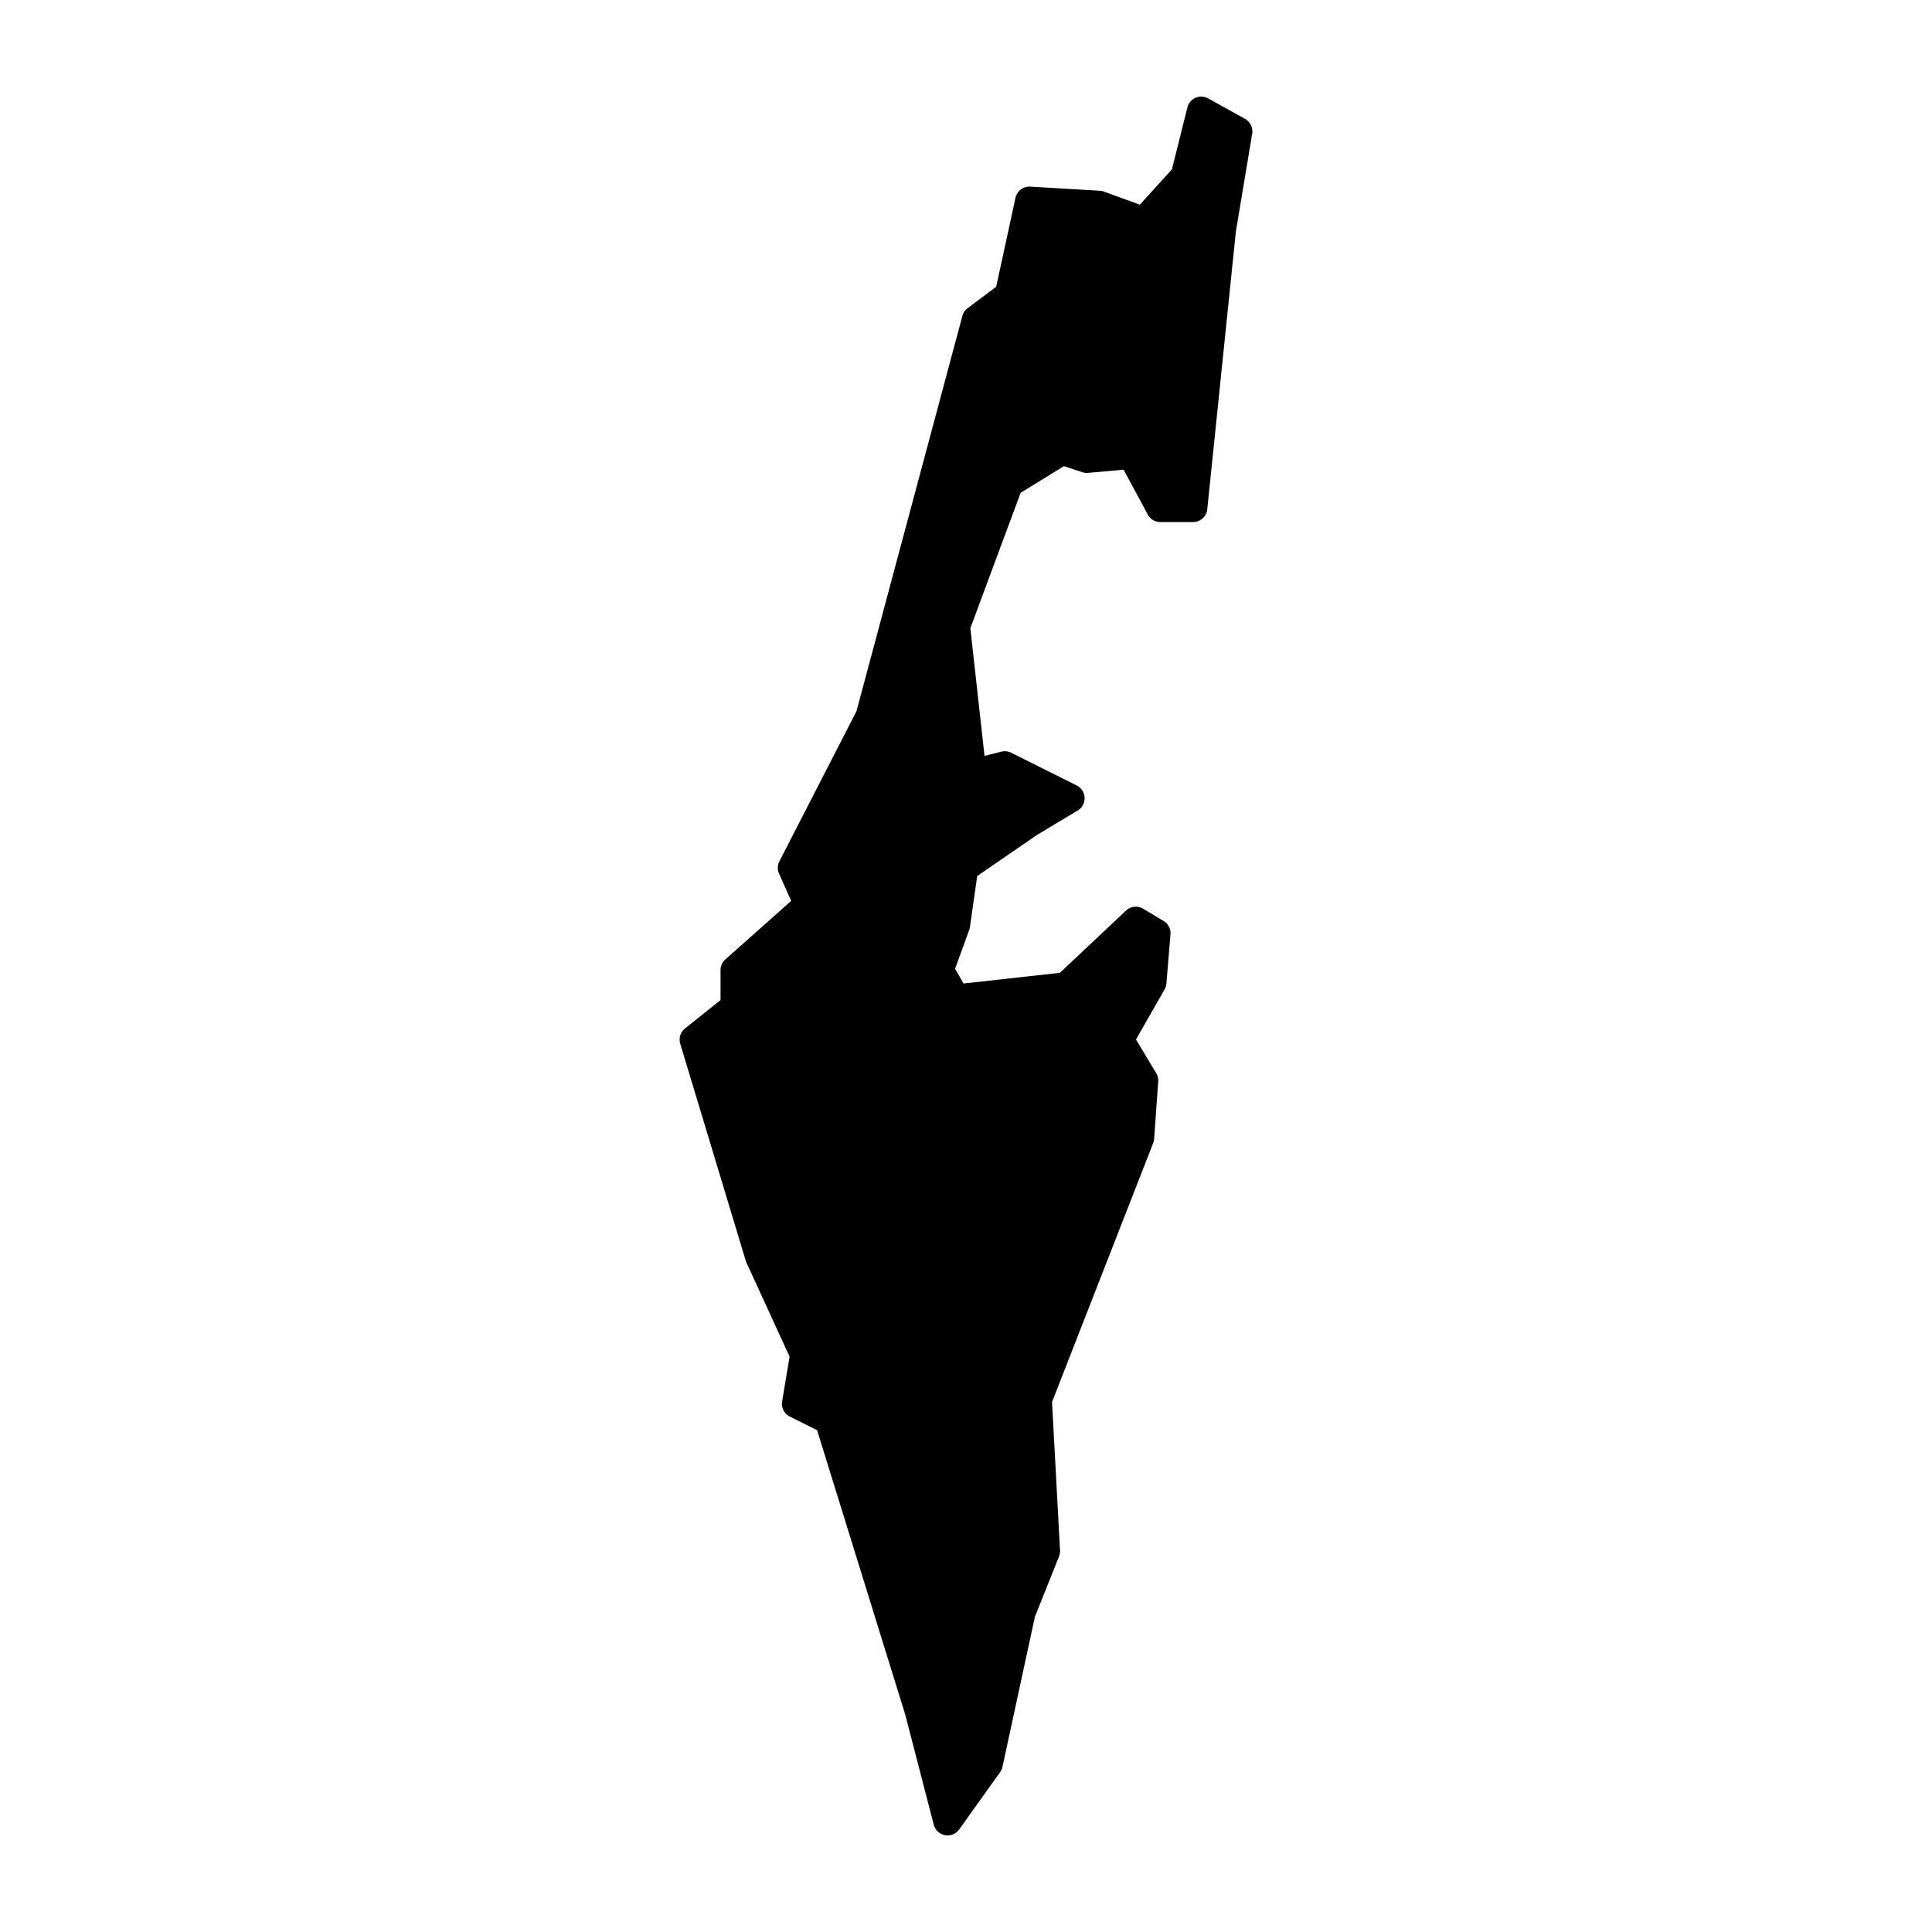 <svg xmlns:dc="http://purl.org/dc/elements/1.1/" xmlns:cc="http://creativecommons.org/ns#" xmlns:rdf="http://www.w3.org/1999/02/22-rdf-syntax-ns#" xmlns:svg="http://www.w3.org/2000/svg" xmlns="http://www.w3.org/2000/svg" xmlns:sodipodi="http://sodipodi.sourceforge.net/DTD/sodipodi-0.dtd" xmlns:inkscape="http://www.inkscape.org/namespaces/inkscape" viewBox="0 0 100 100" version="1.1" x="0px" y="0px"><g transform="translate(0,-952.362)"><path style="color:#000000;font-style:normal;font-variant:normal;font-weight:normal;font-stretch:normal;font-size:medium;line-height:normal;font-family:sans-serif;text-indent:0;text-align:start;text-decoration:none;text-decoration-line:none;text-decoration-style:solid;text-decoration-color:#000000;letter-spacing:normal;word-spacing:normal;text-transform:none;direction:ltr;block-progression:tb;writing-mode:lr-tb;baseline-shift:baseline;text-anchor:start;white-space:normal;clip-rule:nonzero;display:inline;overflow:visible;visibility:visible;opacity:1;isolation:auto;mix-blend-mode:normal;color-interpolation:sRGB;color-interpolation-filters:linearRGB;solid-color:#000000;solid-opacity:1;fill:#000000;fill-opacity:1;fill-rule:evenodd;stroke:none;stroke-width:8;stroke-linecap:round;stroke-linejoin:round;stroke-miterlimit:4;stroke-dasharray:none;stroke-dashoffset:0;stroke-opacity:1;color-rendering:auto;image-rendering:auto;shape-rendering:auto;text-rendering:auto;enable-background:accumulate" d="M 62.182 5 A 0.739 0.739 0 0 0 61.459 5.561 L 60.658 8.768 L 58.998 10.594 L 57.135 9.916 A 0.739 0.739 0 0 0 56.926 9.873 L 53.326 9.66 A 0.739 0.739 0 0 0 52.561 10.242 L 51.561 14.844 L 50.086 15.949 A 0.739 0.739 0 0 0 49.814 16.348 L 44.33 36.814 L 40.342 44.58 A 0.739 0.739 0 0 0 40.324 45.219 L 40.951 46.631 L 37.543 49.66 A 0.739 0.739 0 0 0 37.295 50.213 L 37.295 51.764 L 35.455 53.234 A 0.739 0.739 0 0 0 35.209 54.025 L 38.598 65.25 A 0.739 0.739 0 0 0 38.633 65.344 L 40.869 70.221 L 40.482 72.539 A 0.739 0.739 0 0 0 40.881 73.32 L 42.293 74.027 L 46.854 88.746 L 48.332 94.447 A 0.739 0.739 0 0 0 49.648 94.691 L 51.766 91.727 A 0.739 0.739 0 0 0 51.887 91.453 L 53.568 83.678 L 54.816 80.559 A 0.739 0.739 0 0 0 54.867 80.244 L 54.453 72.568 L 59.689 59.164 A 0.739 0.739 0 0 0 59.738 58.947 L 59.949 55.982 A 0.739 0.739 0 0 0 59.846 55.549 L 58.799 53.803 L 60.277 51.215 A 0.739 0.739 0 0 0 60.373 50.908 L 60.584 48.367 A 0.739 0.739 0 0 0 60.229 47.672 L 59.17 47.037 A 0.739 0.739 0 0 0 58.281 47.133 L 54.861 50.352 L 49.871 50.906 L 49.436 50.143 L 50.166 48.135 A 0.739 0.739 0 0 0 50.203 47.986 L 50.58 45.344 L 53.682 43.211 L 55.781 41.951 A 0.739 0.739 0 0 0 55.73 40.656 L 52.342 38.963 A 0.739 0.739 0 0 0 51.832 38.906 L 50.959 39.125 L 50.225 32.516 L 52.828 25.508 L 55.07 24.127 L 56.014 24.441 A 0.739 0.739 0 0 0 56.314 24.477 L 58.158 24.311 L 59.408 26.633 A 0.739 0.739 0 0 0 60.059 27.021 L 61.754 27.021 A 0.739 0.739 0 0 0 62.488 26.357 L 63.969 11.98 L 64.812 6.92 A 0.739 0.739 0 0 0 64.441 6.152 L 62.537 5.094 A 0.739 0.739 0 0 0 62.182 5.002 L 62.182 5 z " transform="translate(0,952.362)"></path></g></svg>